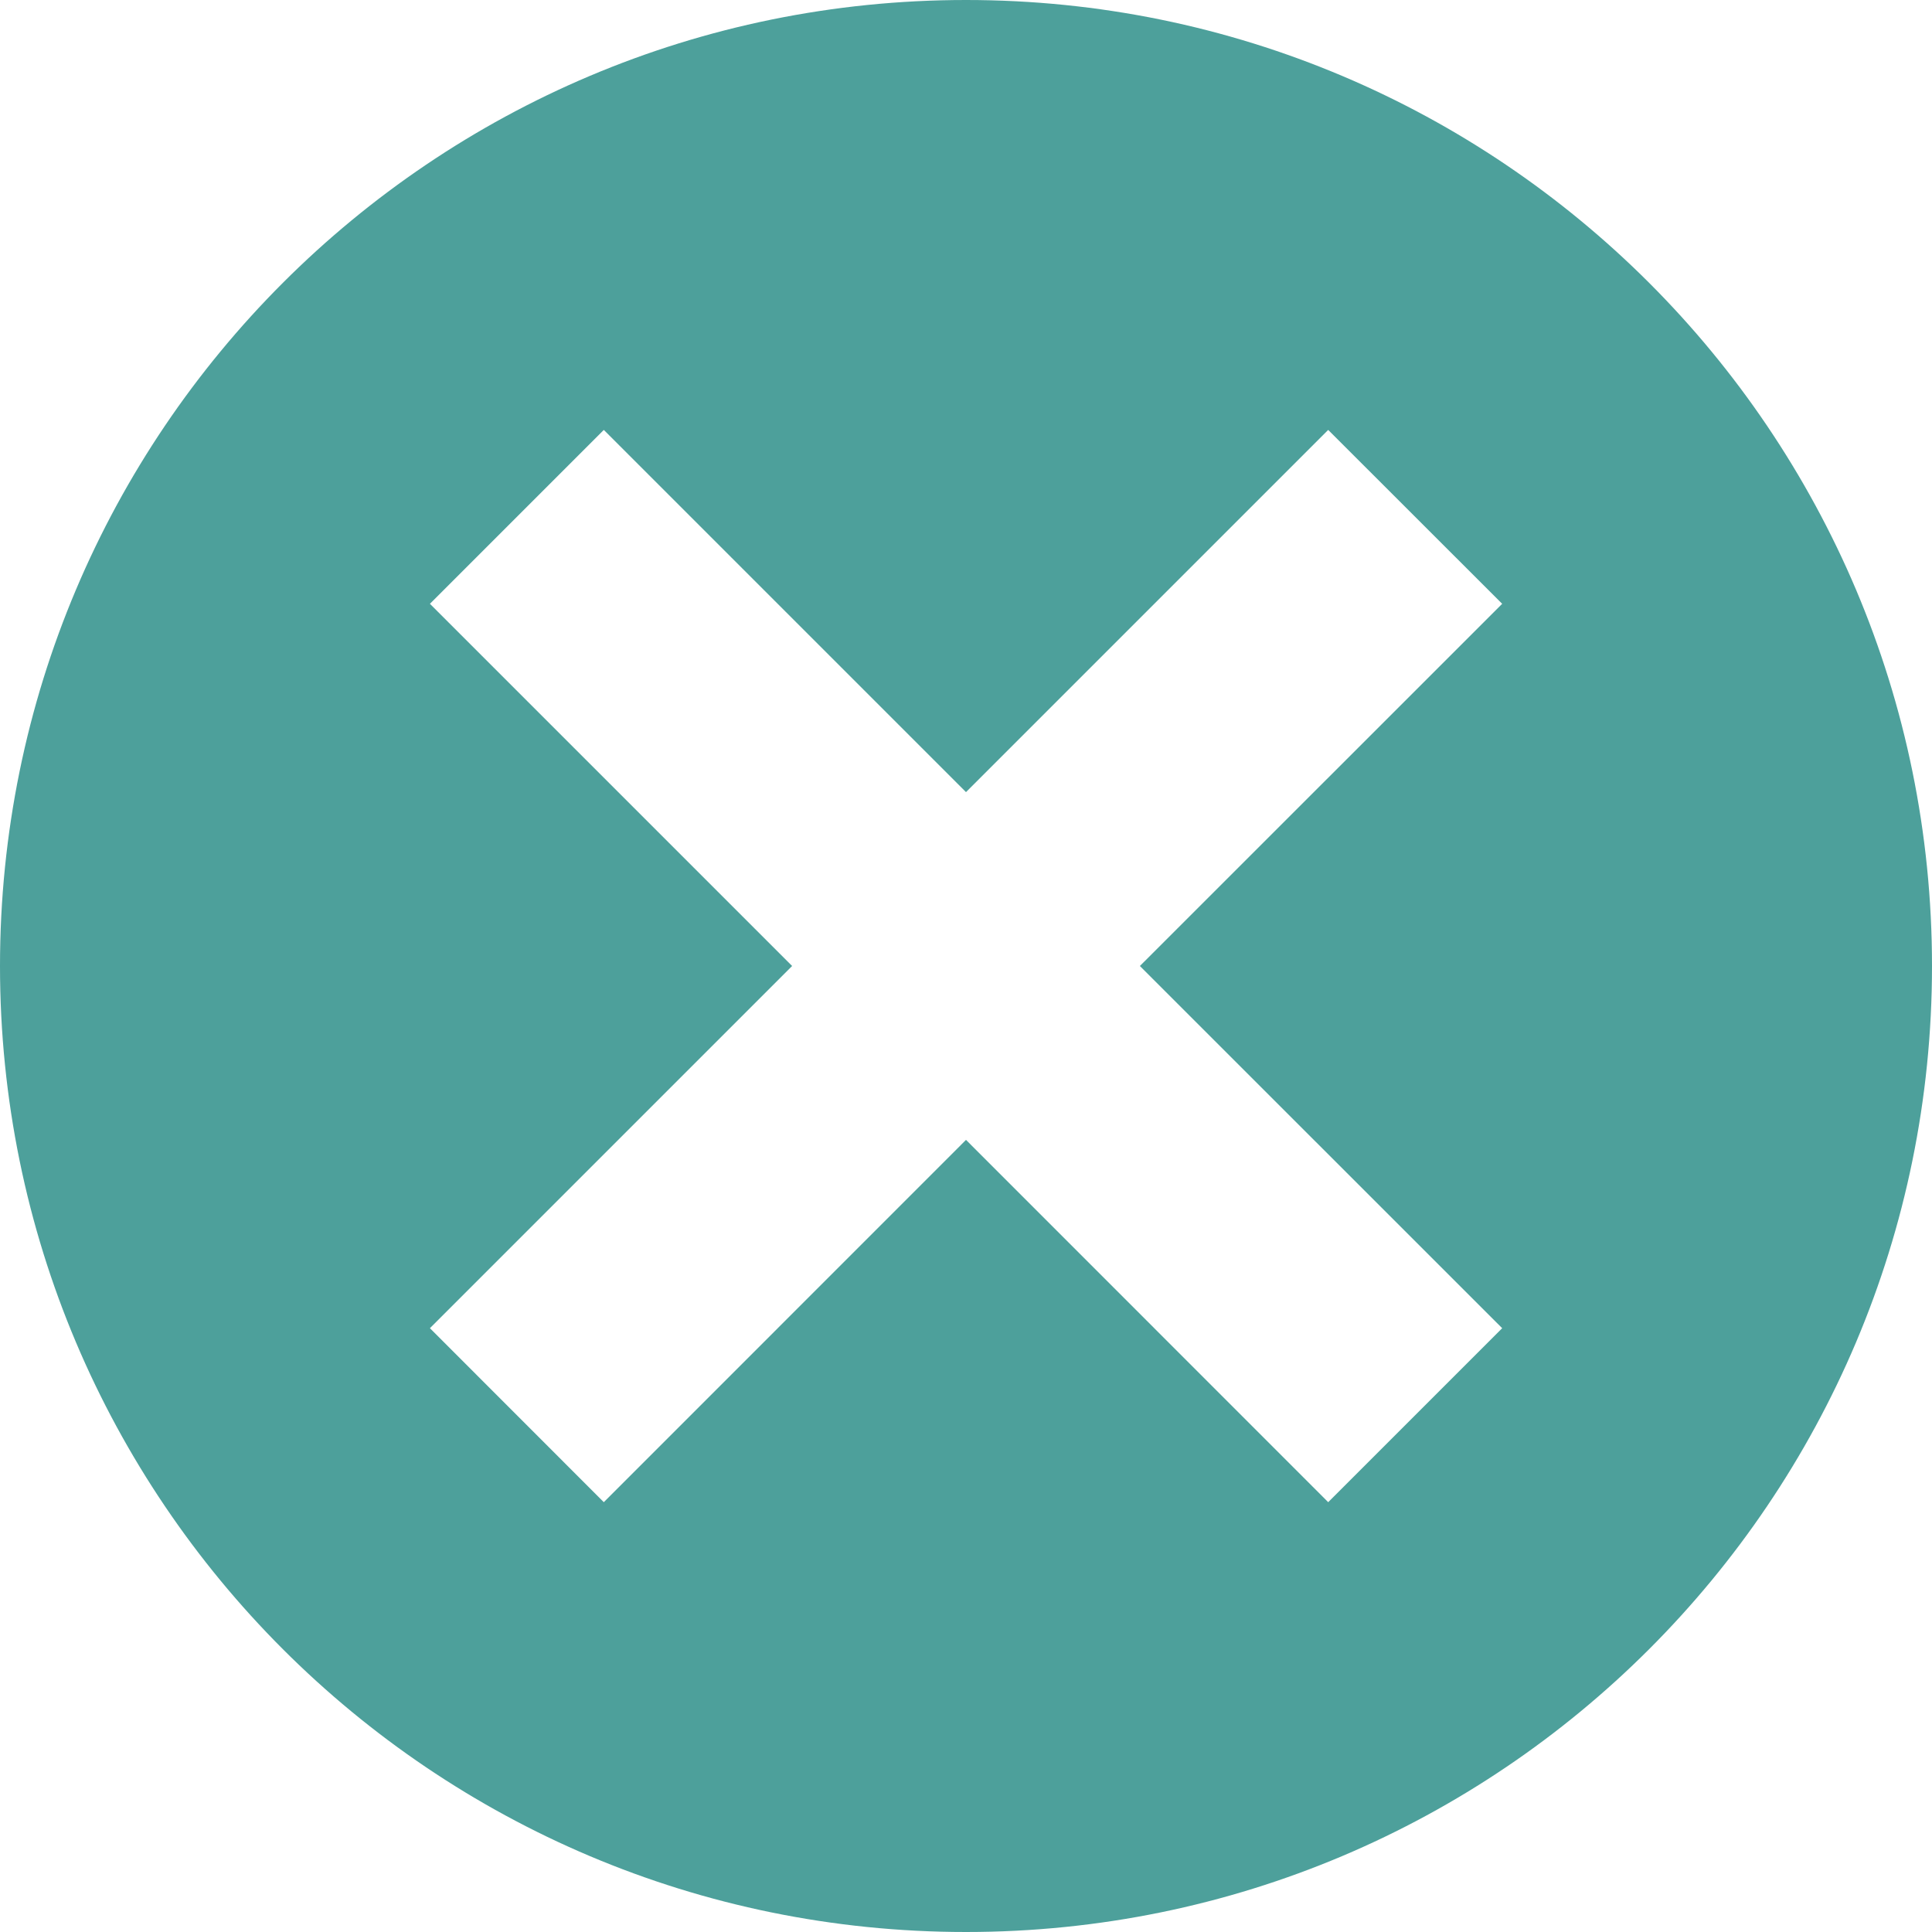 <svg width="19" height="19" viewBox="0 0 19 19" fill="none" xmlns="http://www.w3.org/2000/svg">
<path d="M9.5 0C4.251 0 0 4.251 0 9.5C0 14.749 4.251 19 9.5 19C14.749 19 19 14.749 19 9.5C19 4.251 14.749 0 9.5 0ZM5.938 4.228L9.5 7.79L13.062 4.228L14.773 5.938L11.21 9.5L14.773 13.062L13.062 14.773L9.5 11.21L5.938 14.773L4.228 13.062L7.79 9.5L4.228 5.938L5.938 4.228Z" fill="#4DA09B"/>
</svg>
